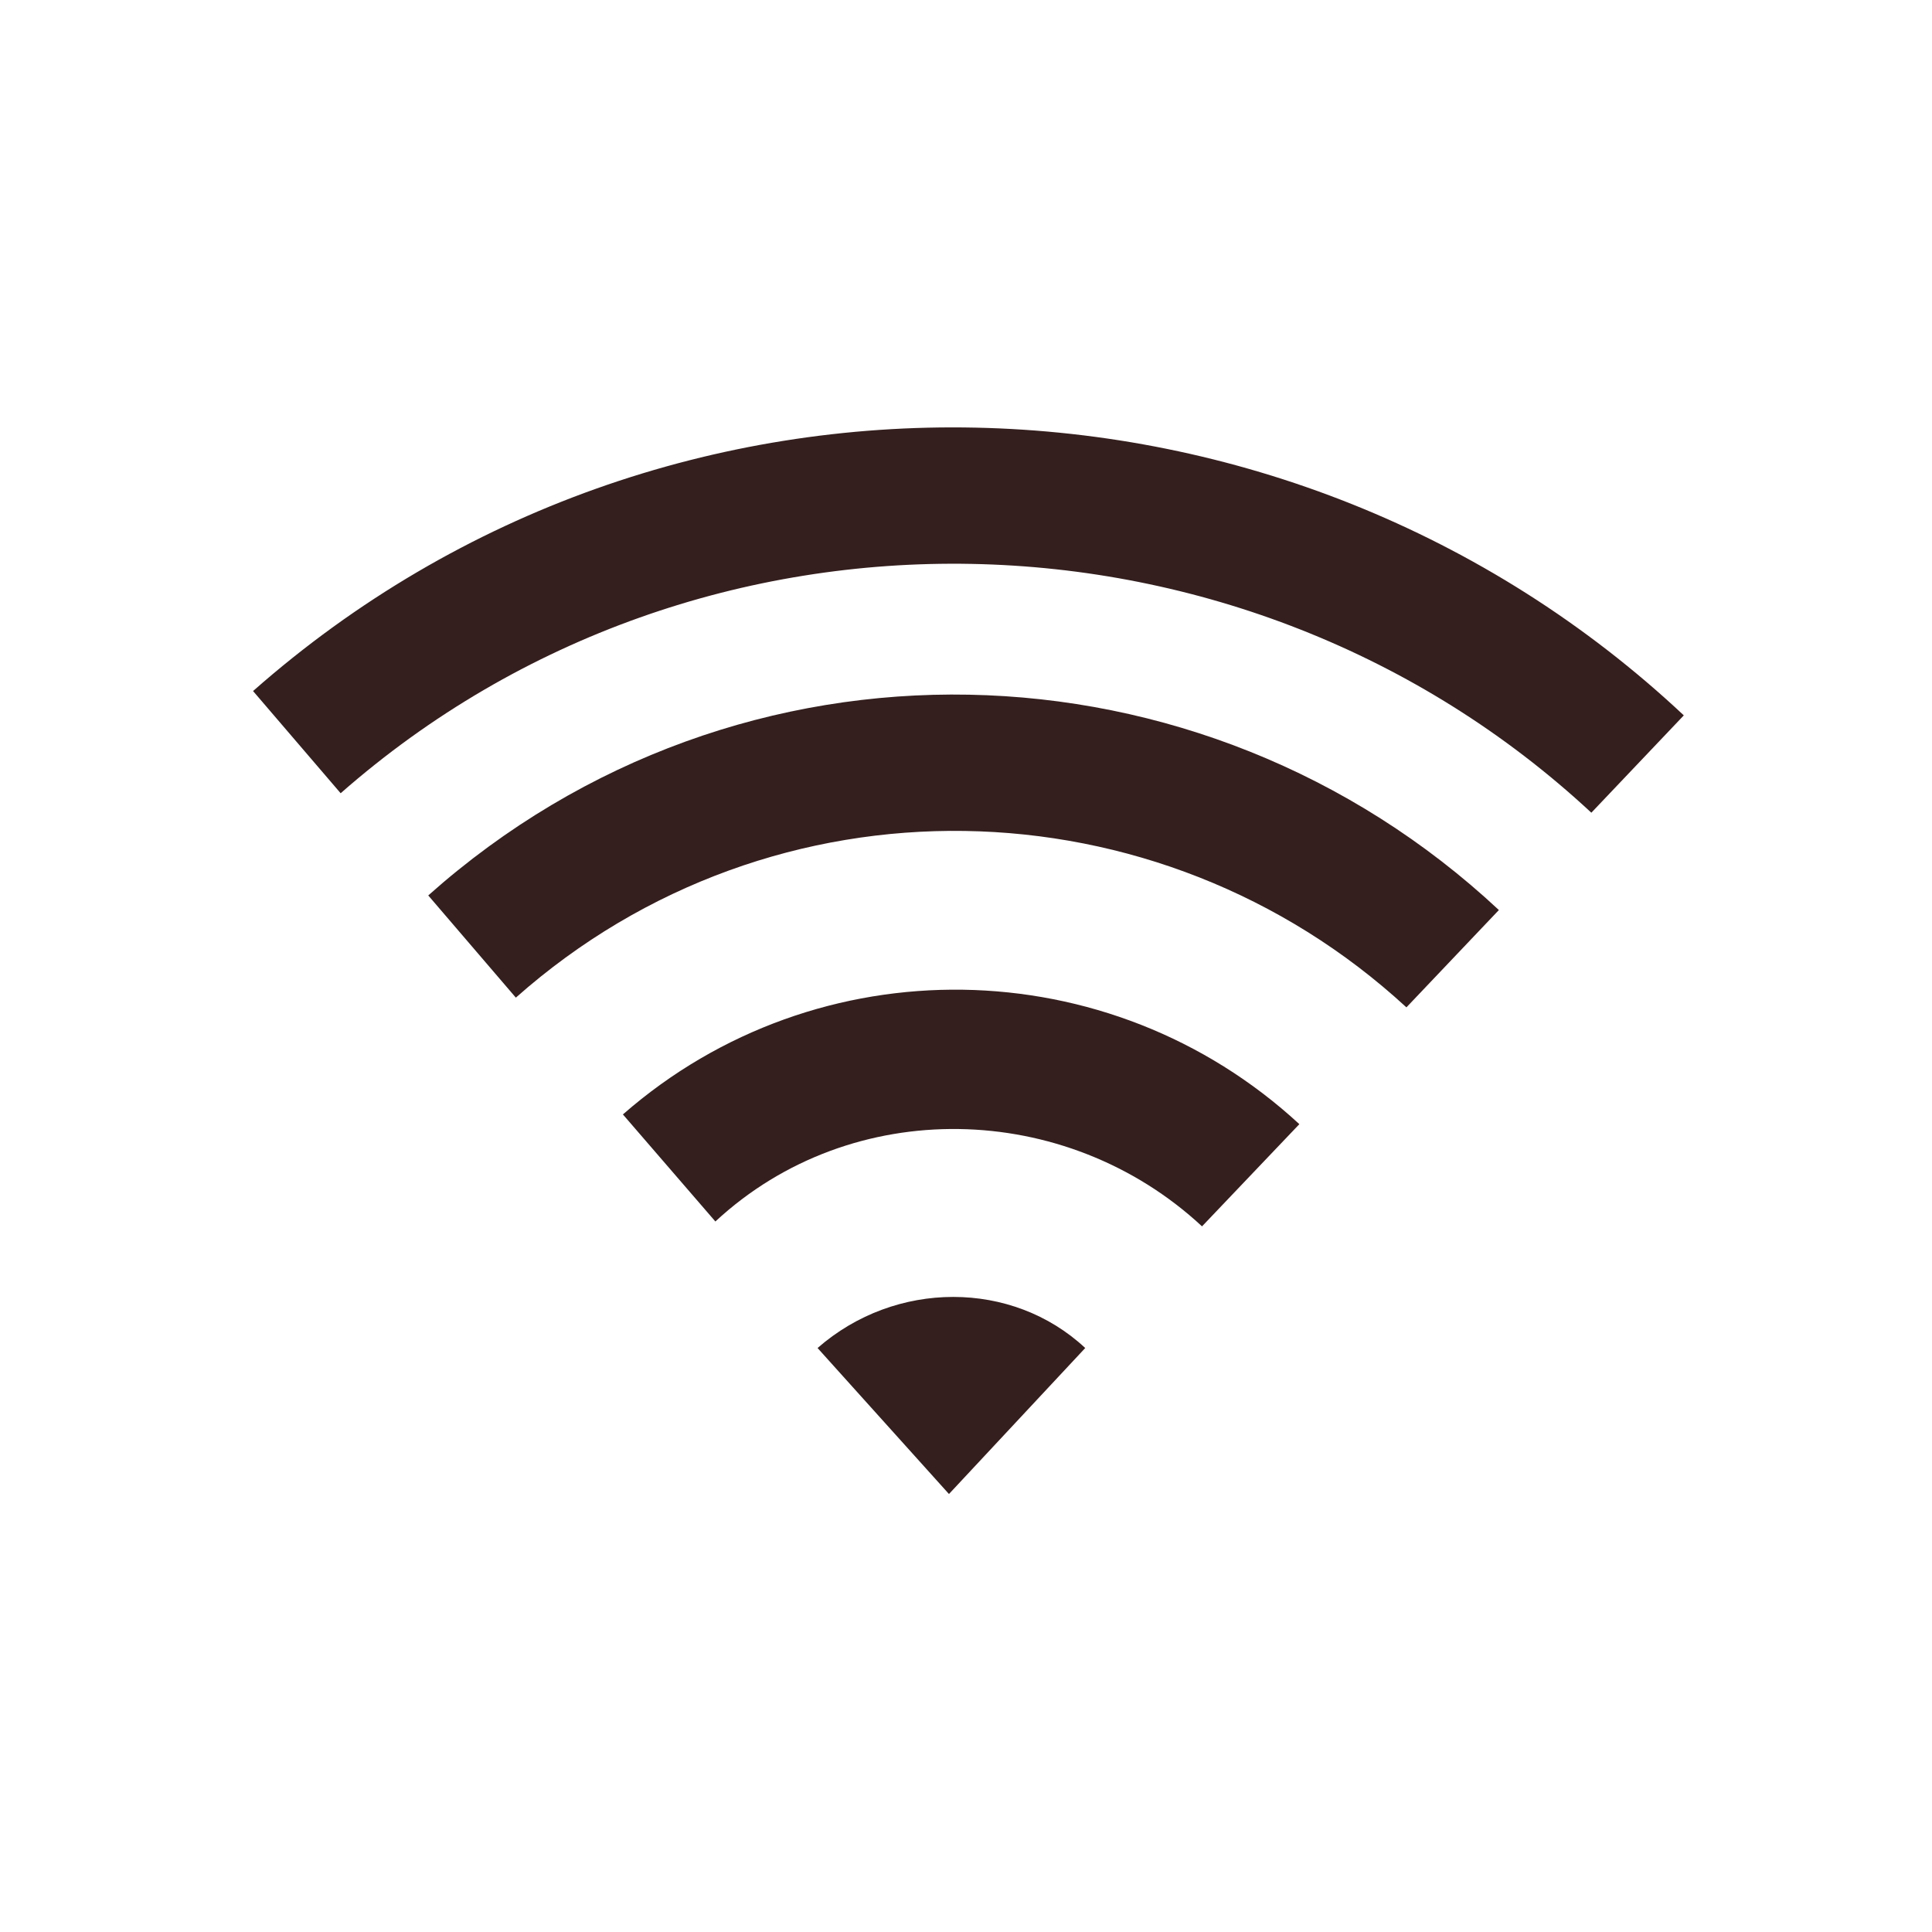 <?xml version="1.0" encoding="utf-8"?>
<!-- Generator: Adobe Illustrator 28.2.0, SVG Export Plug-In . SVG Version: 6.00 Build 0)  -->
<svg version="1.1" id="レイヤー_1" xmlns="http://www.w3.org/2000/svg" xmlns:xlink="http://www.w3.org/1999/xlink" x="0px"
	 y="0px" viewBox="0 0 39.7 39.7" style="enable-background:new 0 0 39.7 39.7;" xml:space="preserve">
<style type="text/css">
	.st0{fill:#341F1E;}
</style>
<g>
	<path class="st0" d="M32.7,16.7l1.9-2c-8.1-7.6-20.9-8-29.4-0.5l1.8,2.1C14.4,9.8,25.6,10.1,32.7,16.7z"/>
	<path class="st0" d="M28.9,20.7l1.9-2c-6.1-5.7-15.6-6-22-0.3l1.8,2.1C15.9,15.8,23.8,16,28.9,20.7z"/>
	<path class="st0" d="M24.7,25.2l2-2.1c-3.9-3.6-9.9-3.7-13.9-0.2l1.9,2.2C17.5,22.5,21.9,22.6,24.7,25.2z"/>
	<path class="st0" d="M22.3,27.7c-1.5-1.4-3.9-1.4-5.5,0l2.7,3L22.3,27.7z"/>
</g>
</svg>
